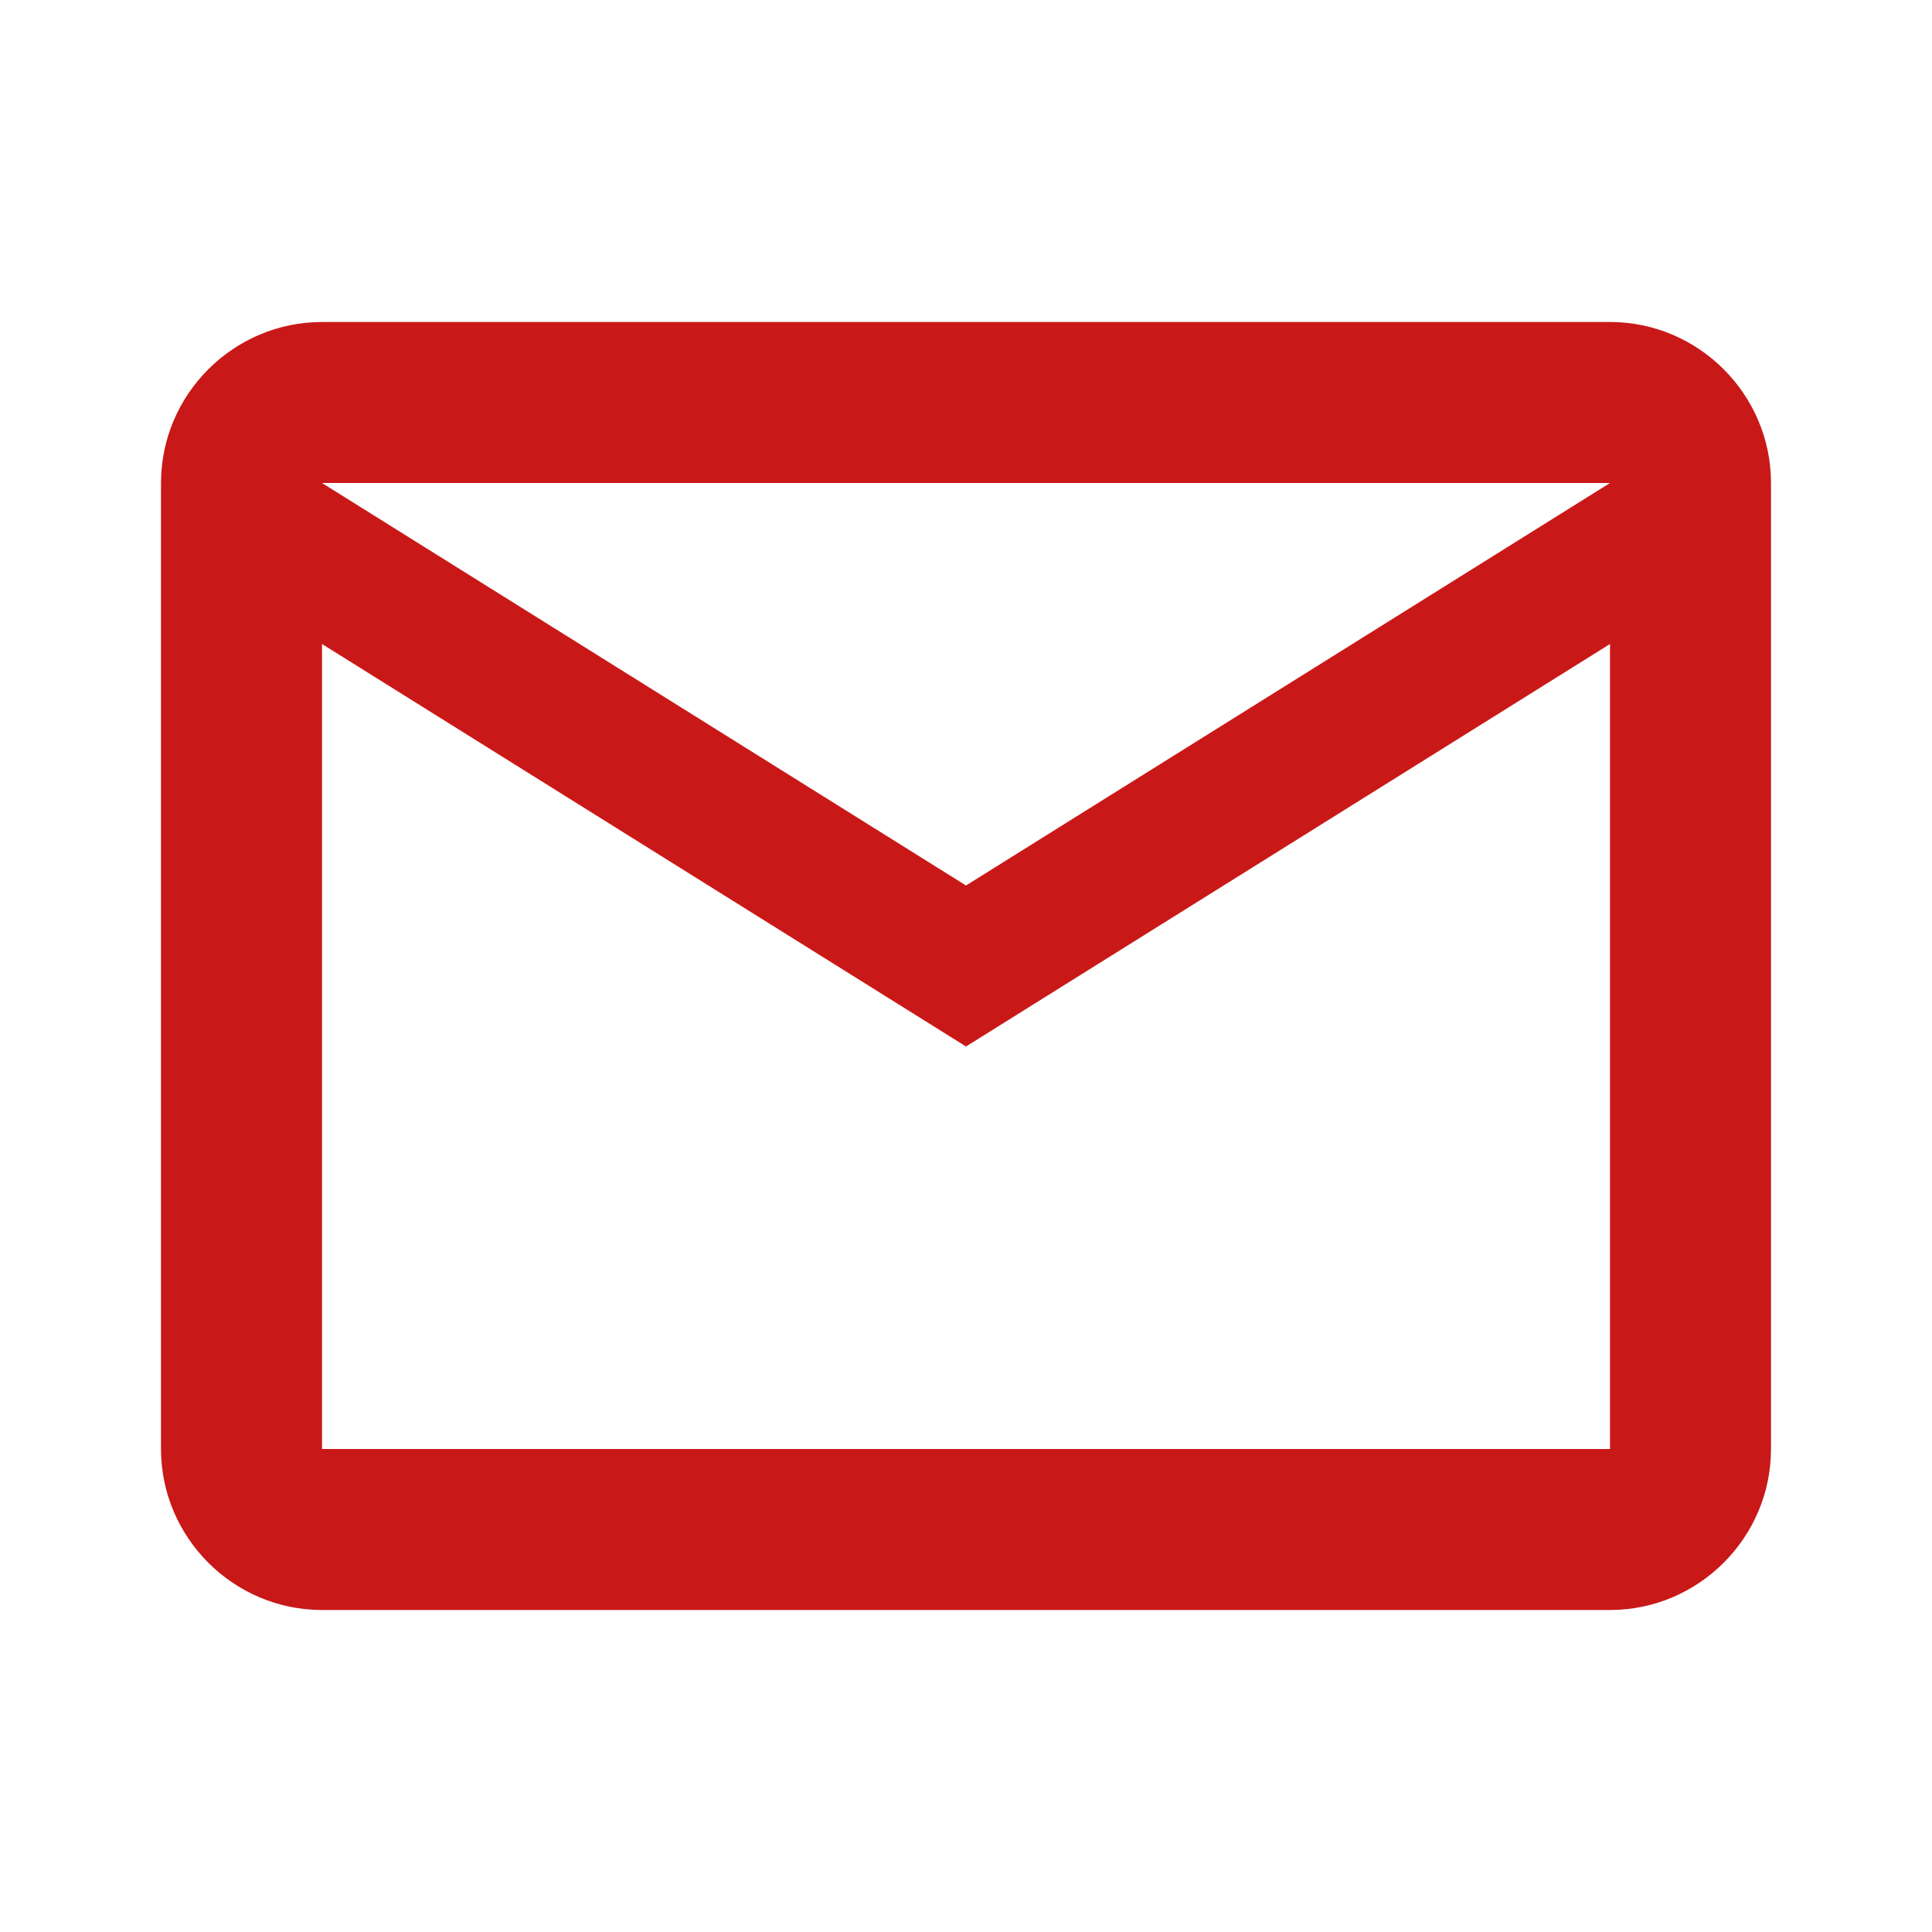  <svg
                width="24"
                height="24"
                viewBox="0 0 24 24"
                fill="none"
                xmlns="http://www.w3.org/2000/svg"
              >
                <g clip-path="url(#clip0_228_2221)">
                  <path
                    d="M22 6C22 4.9 21.1 4 20 4H4C2.9 4 2 4.9 2 6V18C2 19.1 2.9 20 4 20H20C21.1 20 22 19.1 22 18V6ZM20 6L12 11L4 6H20ZM20 18H4V8L12 13L20 8V18Z"
                    fill="#C91818"
                  />
                </g>
                <defs>
                  <clipPath id="clip0_228_2221">
                    <rect width="24" height="24" fill="white" />
                  </clipPath>
                </defs>
              </svg>